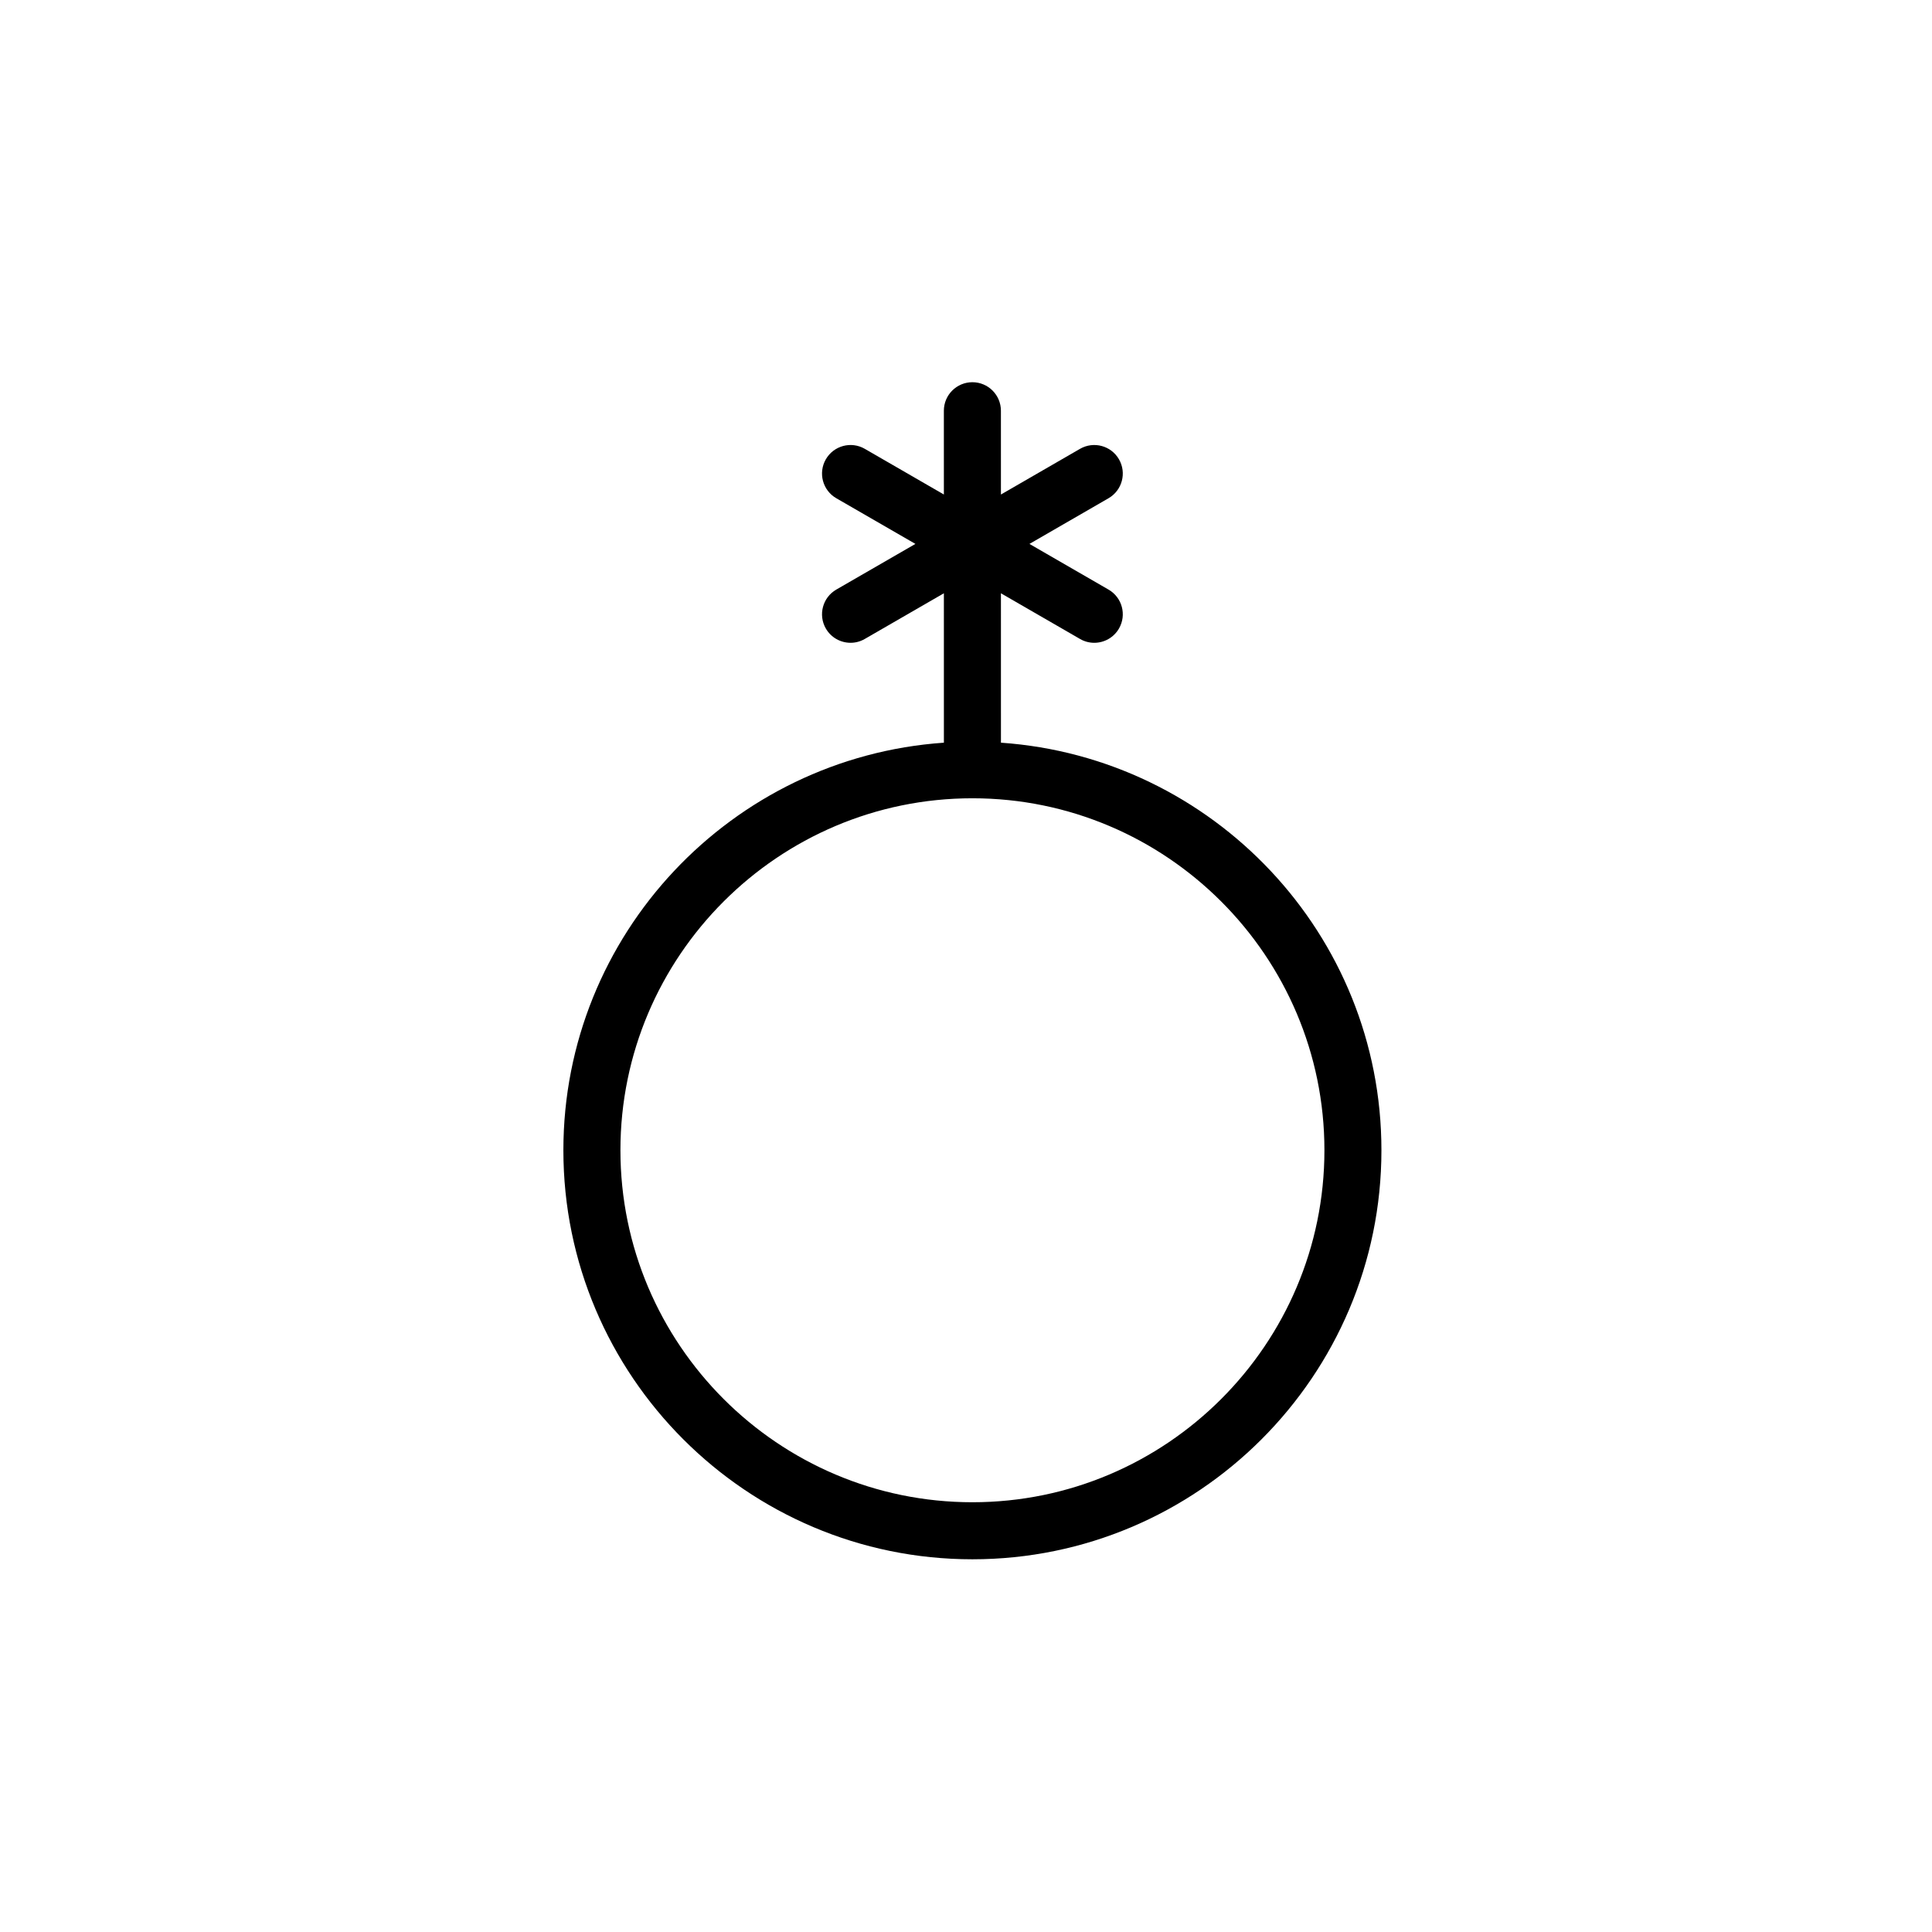 <?xml version="1.0" encoding="UTF-8"?>
<!-- Uploaded to: ICON Repo, www.iconrepo.com, Generator: ICON Repo Mixer Tools -->
<svg fill="#000000" width="800px" height="800px" version="1.1" viewBox="144 144 512 512" xmlns="http://www.w3.org/2000/svg">
 <path d="m409.26 340.82-0.004-39.594 20.957 12.102c1.188 0.691 2.488 1.02 3.773 1.02 2.613 0 5.148-1.355 6.551-3.777 2.09-3.613 0.852-8.238-2.766-10.324l-20.957-12.105 20.957-12.105c3.617-2.086 4.856-6.711 2.766-10.324-2.082-3.613-6.699-4.856-10.324-2.766l-20.957 12.105-0.004-22.203c0-4.176-3.387-7.559-7.559-7.559-4.176 0-7.559 3.387-7.559 7.559l0.004 22.199-20.957-12.102c-3.613-2.09-8.23-0.848-10.324 2.766-2.086 3.613-0.848 8.238 2.766 10.324l20.969 12.105-20.969 12.105c-3.613 2.086-4.852 6.711-2.766 10.324 1.402 2.422 3.941 3.777 6.555 3.777 1.281 0 2.578-0.328 3.769-1.02l20.957-12.102 0.004 39.594c-56.246 3.906-100.84 50.789-100.84 108.01 0 59.766 48.621 108.4 108.39 108.4 59.773 0 108.4-48.629 108.4-108.4 0.008-57.219-44.59-104.1-100.83-108.01zm-7.559 201.29c-51.434 0-93.281-41.852-93.281-93.285 0-51.43 41.848-93.273 93.281-93.273s93.285 41.84 93.285 93.273c0 51.434-41.852 93.285-93.285 93.285z"/>
</svg>